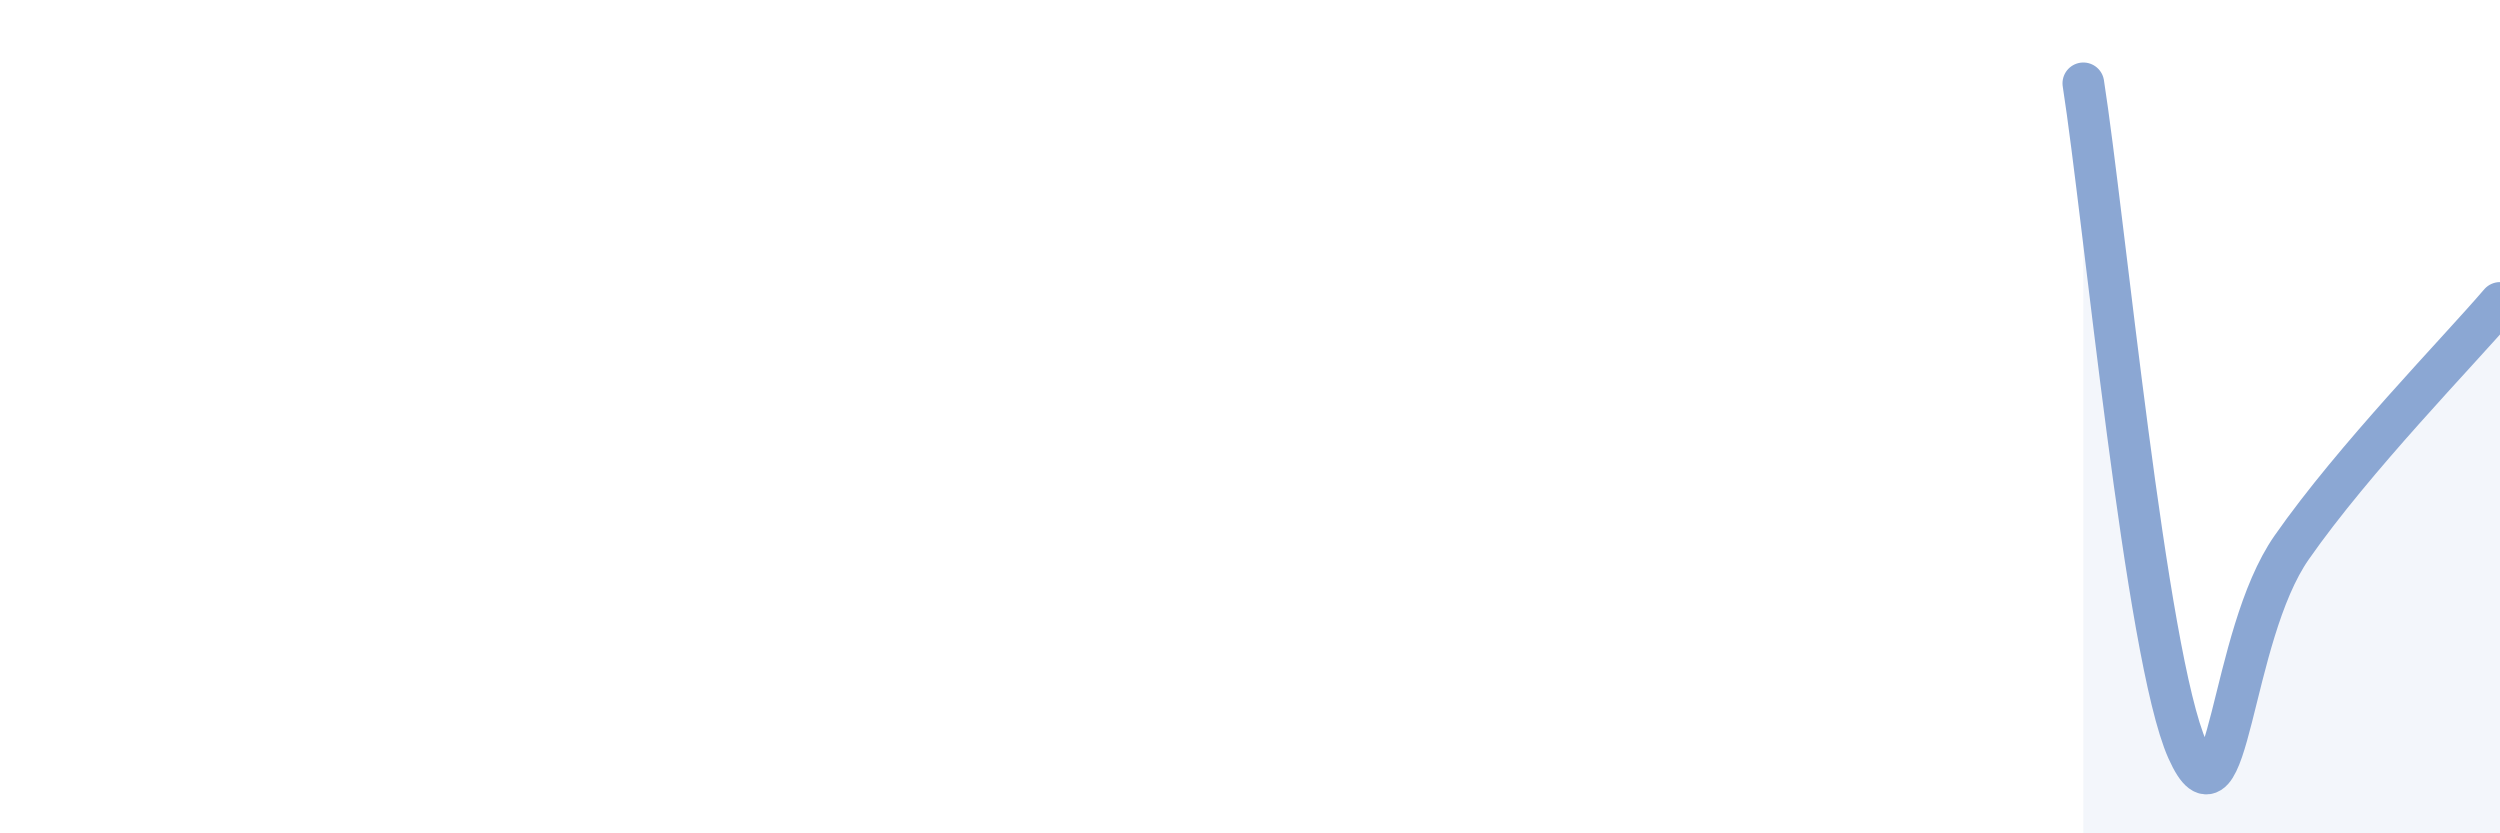 
    <svg width="60" height="20" viewBox="0 0 60 20" xmlns="http://www.w3.org/2000/svg">
      <path
        d="M 50,2 C 50.5,5.2 51.5,15.77 52.5,18 C 53.5,20.23 53.5,15.29 55,13.14 C 56.5,10.99 59,8.44 60,7.27L60 20L50 20Z"
        fill="#8ba7d3"
        opacity="0.1"
        stroke-linecap="round"
        stroke-linejoin="round"
      />
      <path
        d="M 50,2 C 50.5,5.2 51.5,15.77 52.5,18 C 53.5,20.23 53.5,15.29 55,13.14 C 56.5,10.99 59,8.44 60,7.27"
        stroke="#8ba7d3"
        stroke-width="1"
        fill="none"
        stroke-linecap="round"
        stroke-linejoin="round"
      />
    </svg>
  